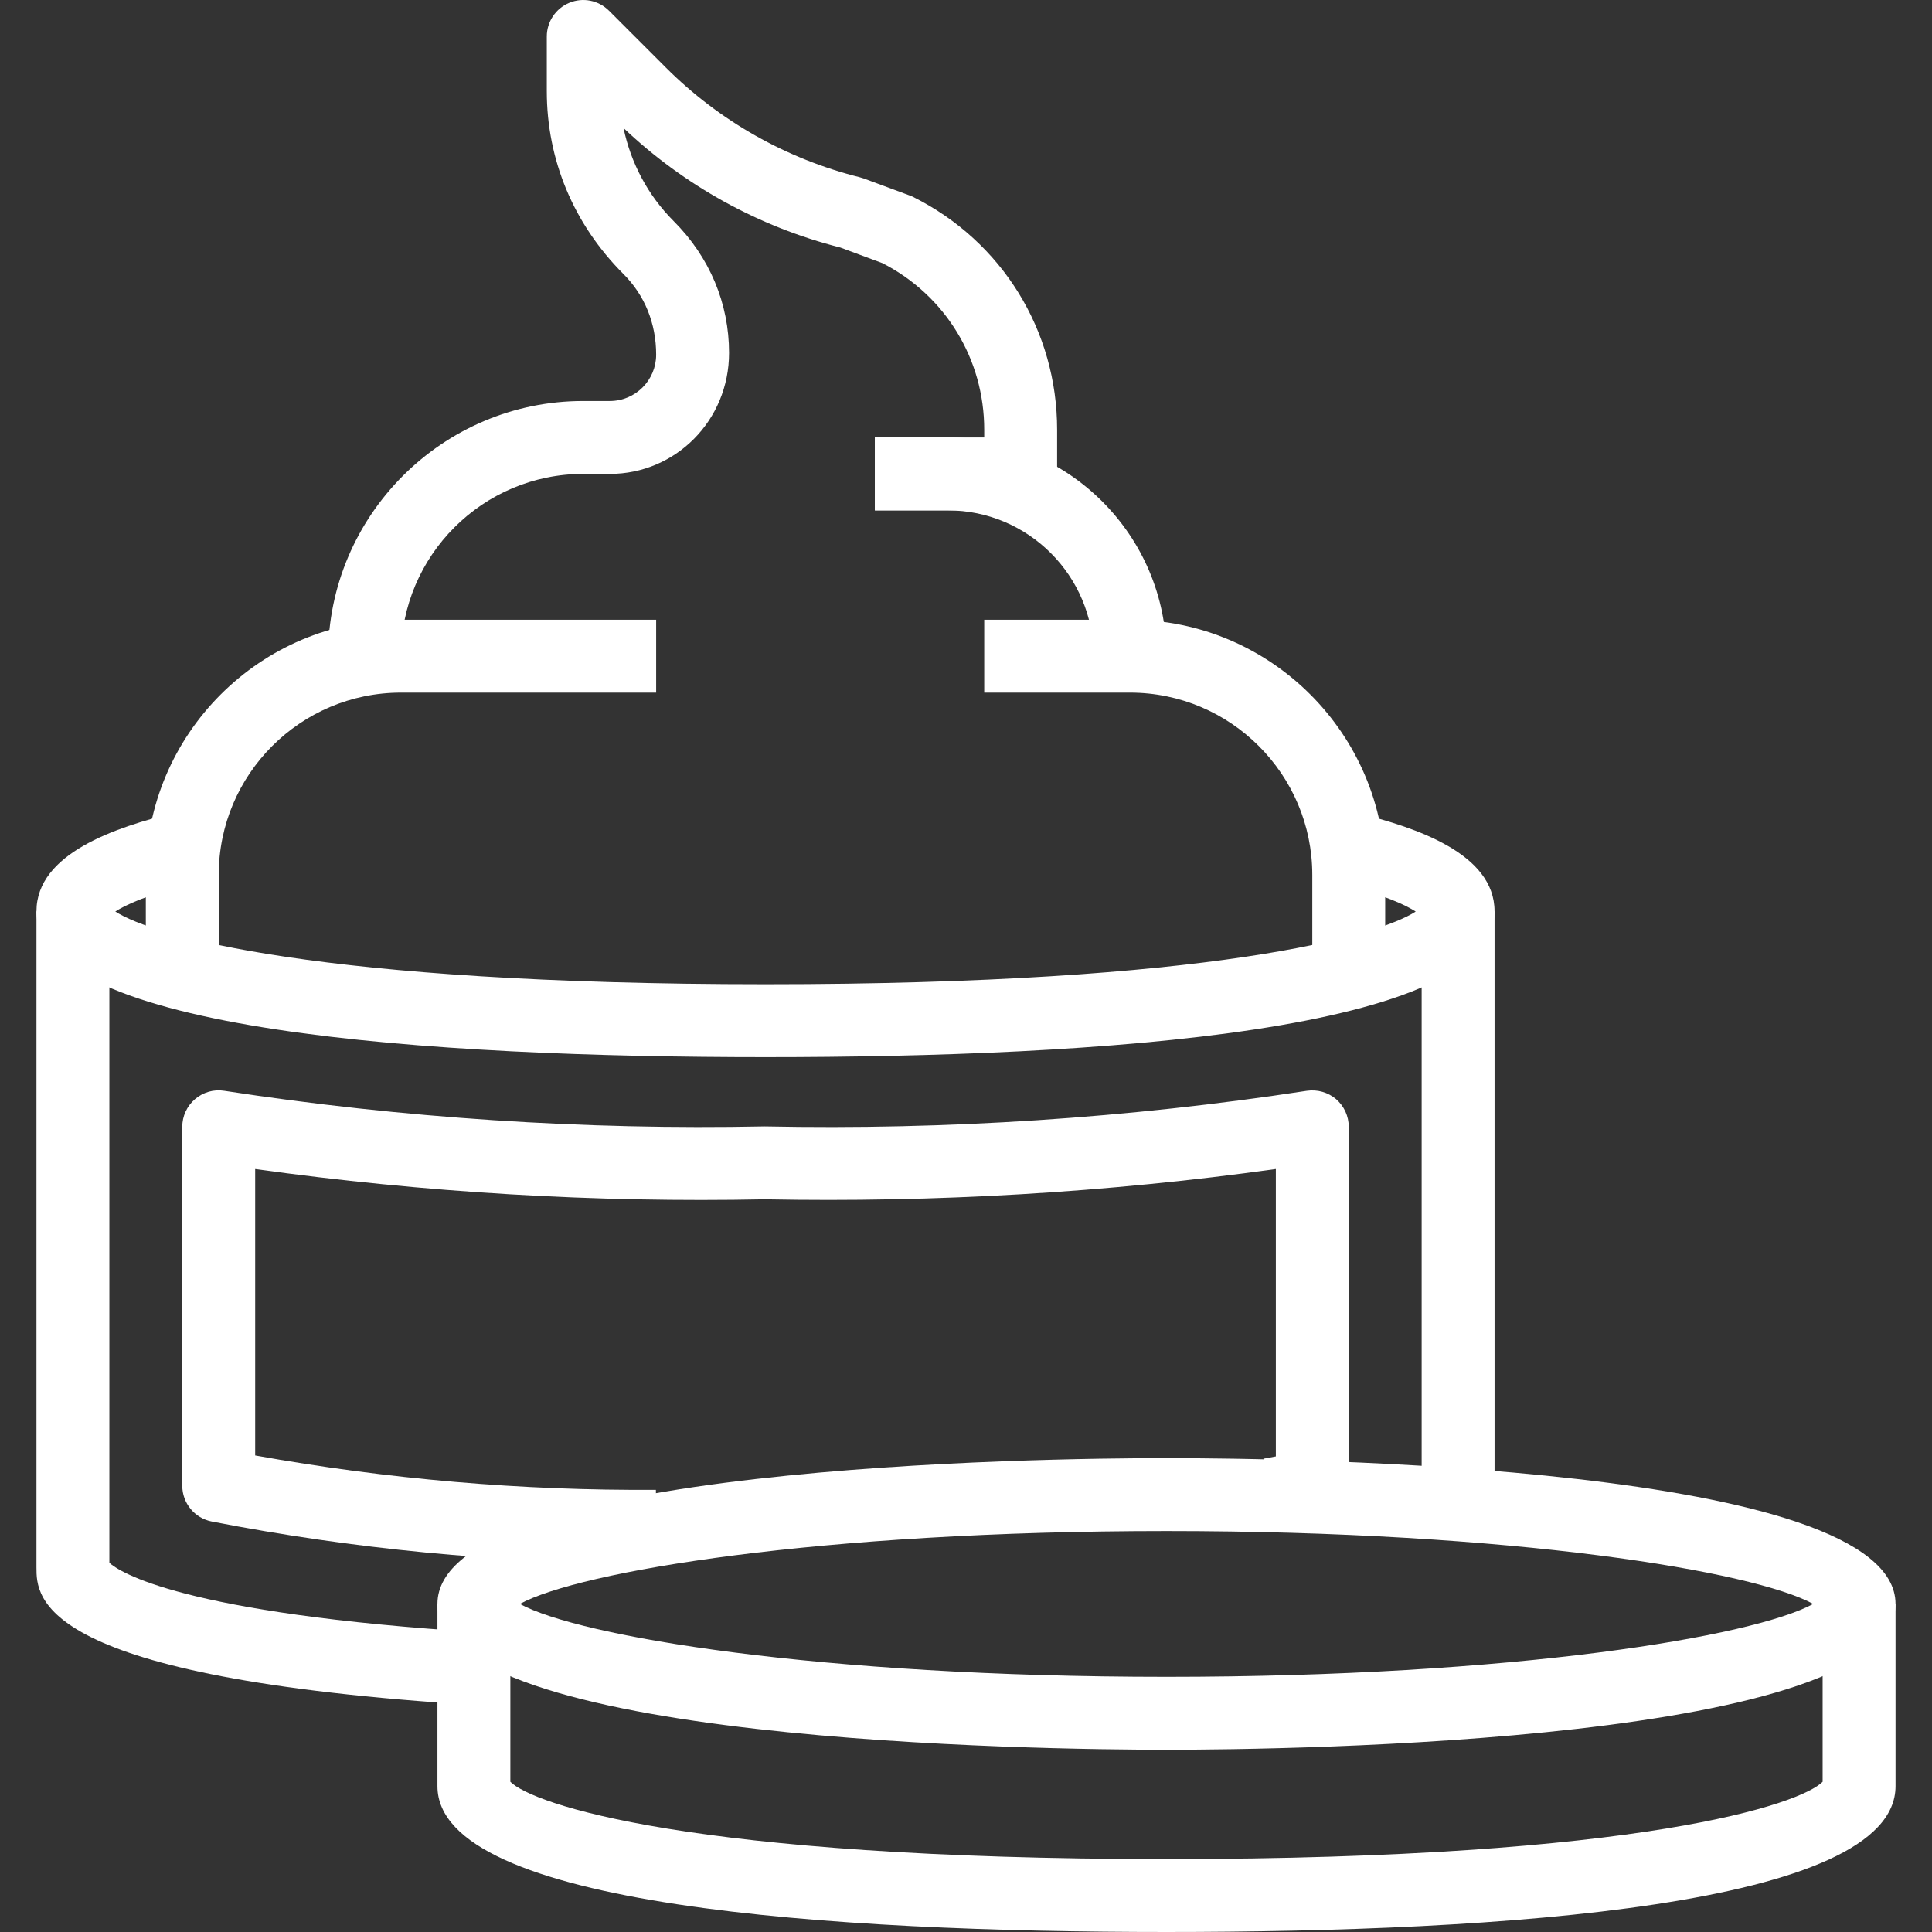 <?xml version="1.0" encoding="iso-8859-1"?>
<!-- Generator: Adobe Illustrator 19.0.0, SVG Export Plug-In . SVG Version: 6.00 Build 0)  -->
<svg xmlns="http://www.w3.org/2000/svg" xmlns:xlink="http://www.w3.org/1999/xlink" version="1.1" id="Capa_1" x="0px" y="0px" viewBox="0 0 511.999 511.999" style="enable-background:new 0 0 511.999 511.999;" xml:space="preserve" width="512px" height="512px">
<rect x="0" y="0" width="511.999" height="511.999" fill="#333333" stroke="none"/>
<g>
	<g>
		<path d="M359.75,215.46l-4.637,18.75c11.843,2.937,17.495,5.7,20.064,7.361c-9.882,6.414-53.885,19.262-172.309,19.262    S40.432,247.985,30.559,241.561c2.599-1.671,8.366-4.473,20.509-7.458l-4.608-18.76c-15.794,3.874-36.796,10.81-36.796,26.169    c0,31.937,105.064,38.641,193.204,38.641s193.204-6.714,193.204-38.641C396.072,226.231,375.341,219.324,359.75,215.46z" fill="#FFFFFF"/>
	</g>
</g>
<g>
	<g>
		<rect x="376.752" y="241.503" width="19.32" height="154.563" fill="#FFFFFF"/>
	</g>
</g>
<g>
	<g>
		<path d="M28.985,414.16V241.513H9.664v173.884c0,8.008,0,29.27,116.859,36.496l1.188-19.282    C47.899,427.665,31.535,416.459,28.985,414.16z" fill="#FFFFFF"/>
	</g>
</g>
<g>
	<g>
		<path d="M309.13,386.416c-32.265,0-193.204,1.855-193.204,38.641s160.939,38.641,193.204,38.641    c32.265,0,193.204-1.855,193.204-38.641S341.395,386.416,309.13,386.416z M309.14,444.377c-92.255,0-155.606-10.704-171.372-19.32    c15.765-8.617,79.117-19.32,171.372-19.32s155.597,10.703,171.372,19.32C464.737,433.674,401.395,444.377,309.14,444.377z" fill="#FFFFFF"/>
	</g>
</g>
<g>
	<g>
		<path d="M483.014,425.057v47.132c-5.738,5.806-47.287,20.489-173.883,20.489s-168.155-14.674-173.884-20.489v-47.132h-19.32    v48.301c0,31.937,105.064,38.641,193.204,38.641s193.204-6.714,193.204-38.641v-48.301H483.014z" fill="#FFFFFF"/>
	</g>
</g>
<g>
	<g>
		<path d="M354.079,291.282c-2.145-1.826-4.975-2.618-7.757-2.212c-47.219,7.235-95.423,10.423-143.638,9.438    c-47.847,0.976-96.032-2.203-143.251-9.438c-2.801-0.454-5.622,0.386-7.757,2.212c-2.145,1.845-3.371,4.511-3.371,7.332v95.114    c0,4.627,3.284,8.607,7.815,9.486c37.385,7.274,75.601,10.955,113.681,10.955c1.381,0,2.773-0.01,4.154-0.029l-0.135-19.32    c-35.492,0.242-71.205-2.821-106.195-9.11v-75.91c44.756,6.24,90.255,8.945,135.05,8.028c45.152,0.879,90.69-1.787,135.436-8.028    v76.161c-1.053,0.203-2.154,0.406-3.294,0.609l3.449,19.021c4.579-0.831,8.482-1.671,11.766-2.454    c4.347-1.053,7.4-4.936,7.4-9.399v-95.114C357.431,295.803,356.204,293.128,354.079,291.282z" fill="#FFFFFF"/>
	</g>
</g>
<g>
	<g>
		<path d="M106.266,164.232c-37.288,0-67.621,30.333-67.621,67.621v28.981h19.32v-28.981c0-26.633,21.668-48.301,48.301-48.301    h67.621v-19.32H106.266z" fill="#FFFFFF"/>
	</g>
</g>
<g>
	<g>
		<path d="M299.47,164.232h-38.641v19.32h38.641c26.633,0,48.301,21.668,48.301,48.301v28.981h19.32v-28.981    C367.092,194.565,336.749,164.232,299.47,164.232z" fill="#FFFFFF"/>
	</g>
</g>
<g>
	<g>
		<path d="M242.05,52.222c-0.309-0.155-0.638-0.29-0.966-0.415l-12.182-4.511c-0.328-0.116-0.667-0.222-1.014-0.309    c-19.456-4.859-37.24-14.915-51.421-29.077l-15.07-15.07c-2.772-2.772-6.917-3.603-10.53-2.096    c-3.603,1.497-5.96,5.023-5.96,8.926v14.49c0,18.151,7.071,35.221,20.325,48.465c5.584,5.584,8.656,13.003,8.656,21.378    c0,6.772-5.506,12.268-12.268,12.268h-7.052c-37.288,0-67.621,30.333-67.621,67.621h19.32c0-26.633,21.668-48.301,48.301-48.301    h7.052c17.408,0,31.589-14.162,31.589-32.072c0-13.051-5.081-25.329-14.722-34.97c-6.733-6.723-11.322-15.369-13.244-24.624    c16.113,15.282,35.897,26.198,57.449,31.666l11.167,4.144c16.664,8.549,26.991,25.426,26.971,44.186v2.009h-28.981v19.32h38.641    c5.342,0,9.66-4.328,9.66-9.66v-11.66C280.169,87.636,265.573,63.988,242.05,52.222z" fill="#FFFFFF"/>
	</g>
</g>
<g>
	<g>
		<path d="M251.169,115.931h-19.32v19.32h19.32c21.31,0,38.641,17.33,38.641,38.641h19.32    C309.13,141.926,283.135,115.931,251.169,115.931z" fill="#FFFFFF"/>
	</g>
</g>
<g>
</g>
<g>
</g>
<g>
</g>
<g>
</g>
<g>
</g>
<g>
</g>
<g>
</g>
<g>
</g>
<g>
</g>
<g>
</g>
<g>
</g>
<g>
</g>
<g>
</g>
<g>
</g>
<g>
</g>
</svg>
